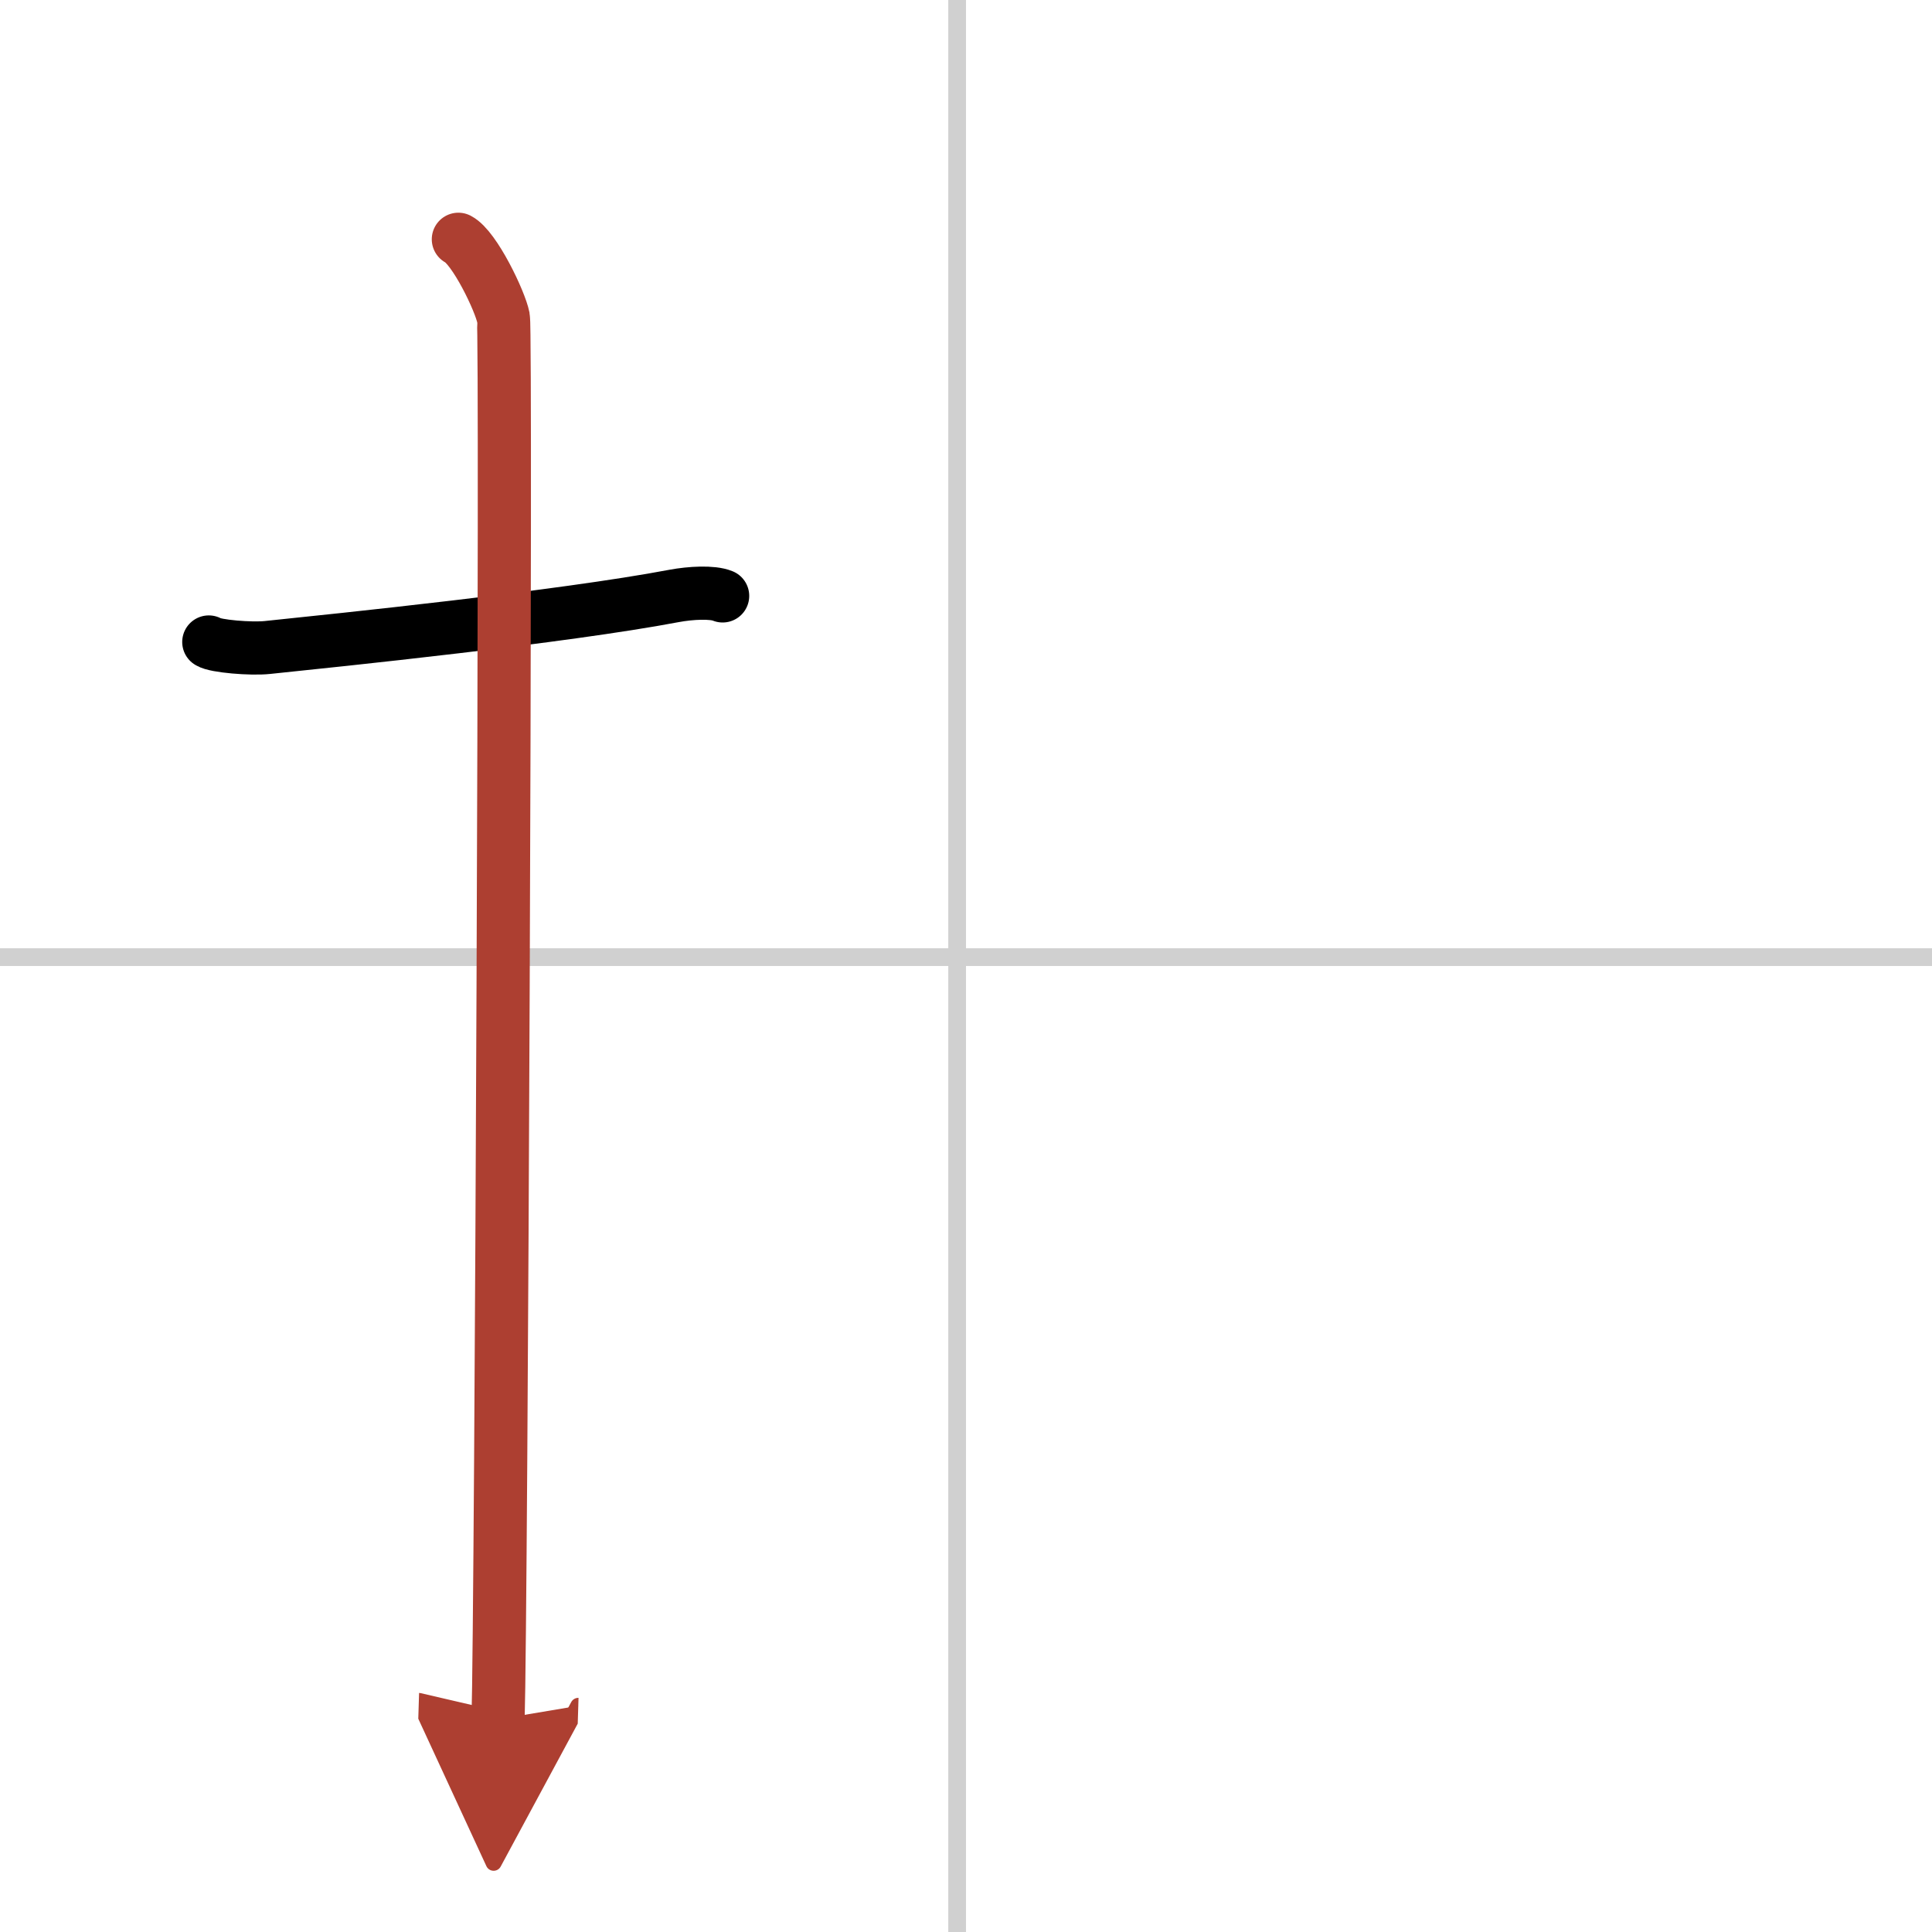 <svg width="400" height="400" viewBox="0 0 109 109" xmlns="http://www.w3.org/2000/svg"><defs><marker id="a" markerWidth="4" orient="auto" refX="1" refY="5" viewBox="0 0 10 10"><polyline points="0 0 10 5 0 10 1 5" fill="#ad3f31" stroke="#ad3f31"/></marker></defs><g fill="none" stroke="#000" stroke-linecap="round" stroke-linejoin="round" stroke-width="3"><rect width="100%" height="100%" fill="#fff" stroke="#fff"/><line x1="54" x2="54" y2="109" stroke="#d0d0d0" stroke-width="1"/><line x2="109" y1="54" y2="54" stroke="#d0d0d0" stroke-width="1"/><path d="m11.78 36.22c0.35 0.24 2.39 0.41 3.31 0.31 3.94-0.41 16.62-1.71 22.95-2.91 0.92-0.17 2.15-0.24 2.73 0"/><path d="m25.86 13.5c0.91 0.47 2.36 3.49 2.54 4.42s-0.12 73.25-0.3 79.08" marker-end="url(#a)" stroke="#ad3f31"/></g></svg>
